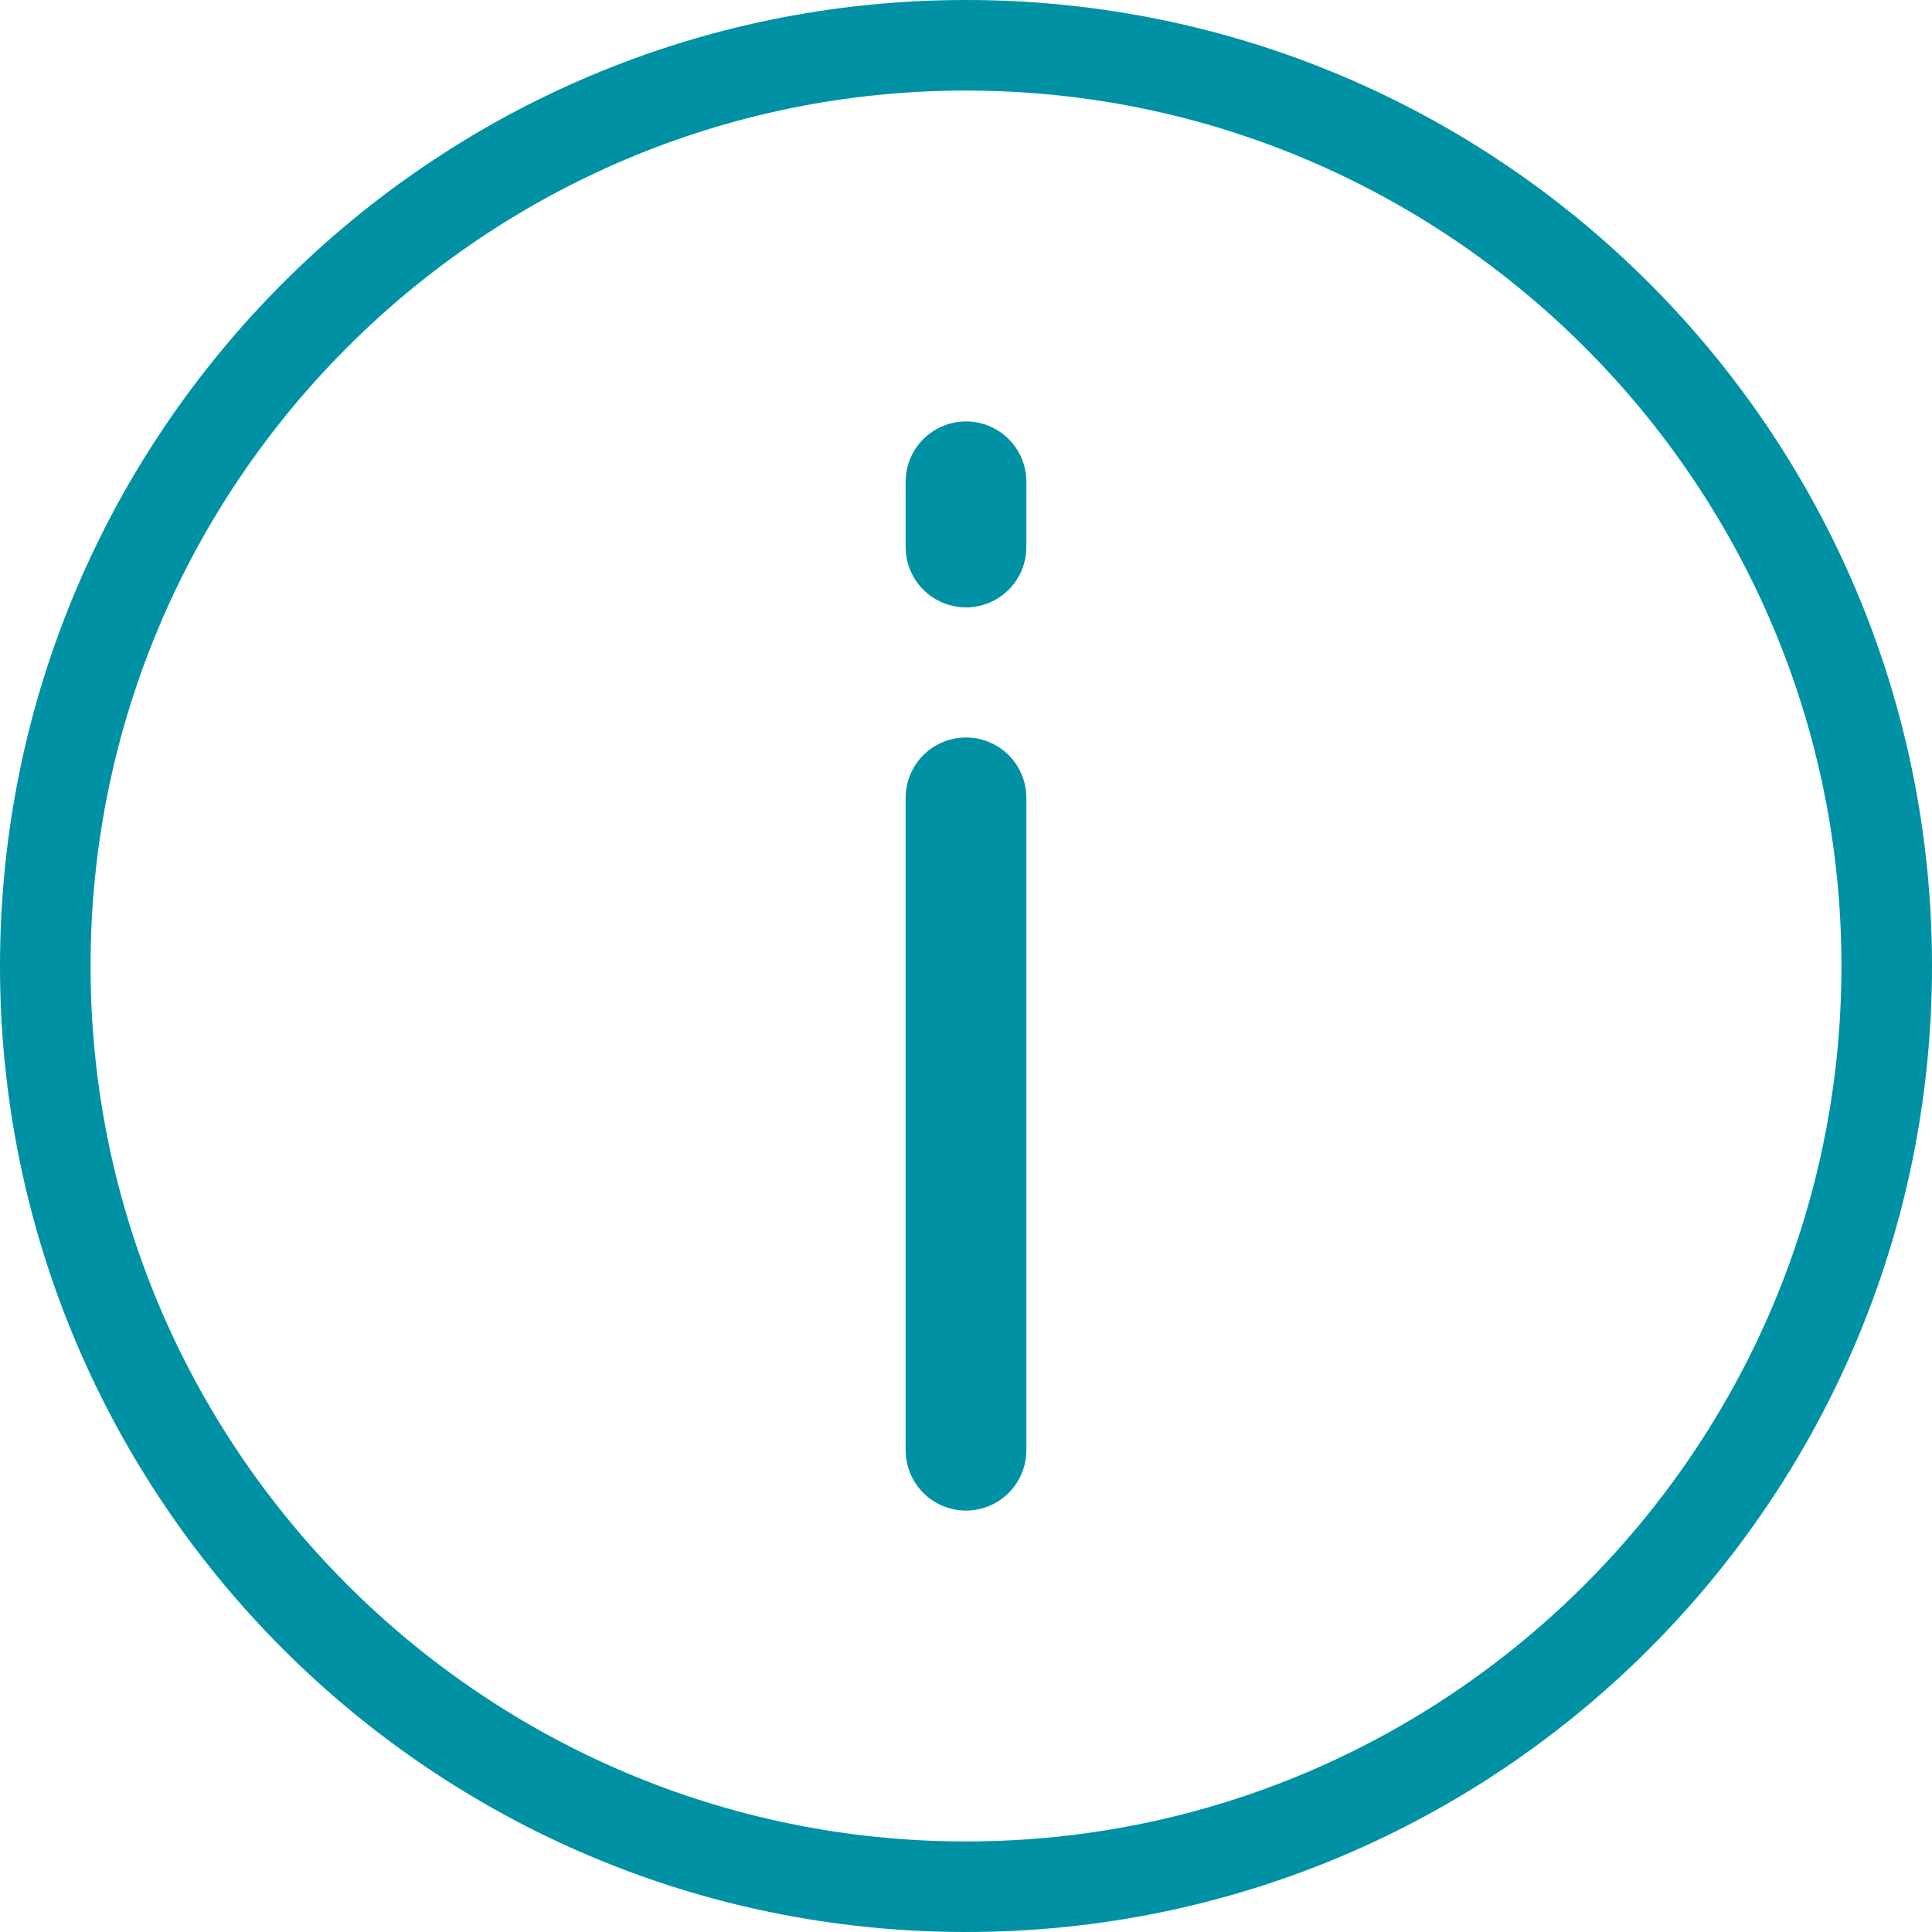 <?xml version="1.0" encoding="UTF-8"?><svg id="obj" xmlns="http://www.w3.org/2000/svg" viewBox="0 0 64 64"><defs><style>.cls-1{fill:#0091a5;}.cls-2{fill:none;stroke:#0091a5;stroke-linecap:round;stroke-linejoin:round;stroke-width:4px;}</style></defs><path class="cls-1" d="m32,3c15.99,0,29,13.01,29,29s-13.01,29-29,29S3,47.99,3,32,16.01,3,32,3m0-3C14.33,0,0,14.33,0,32s14.33,32,32,32,32-14.33,32-32S49.67,0,32,0h0Z"/><g><line class="cls-2" x1="32" y1="48.04" x2="32" y2="26.43"/><line class="cls-2" x1="32" y1="18.12" x2="32" y2="15.96"/></g></svg>